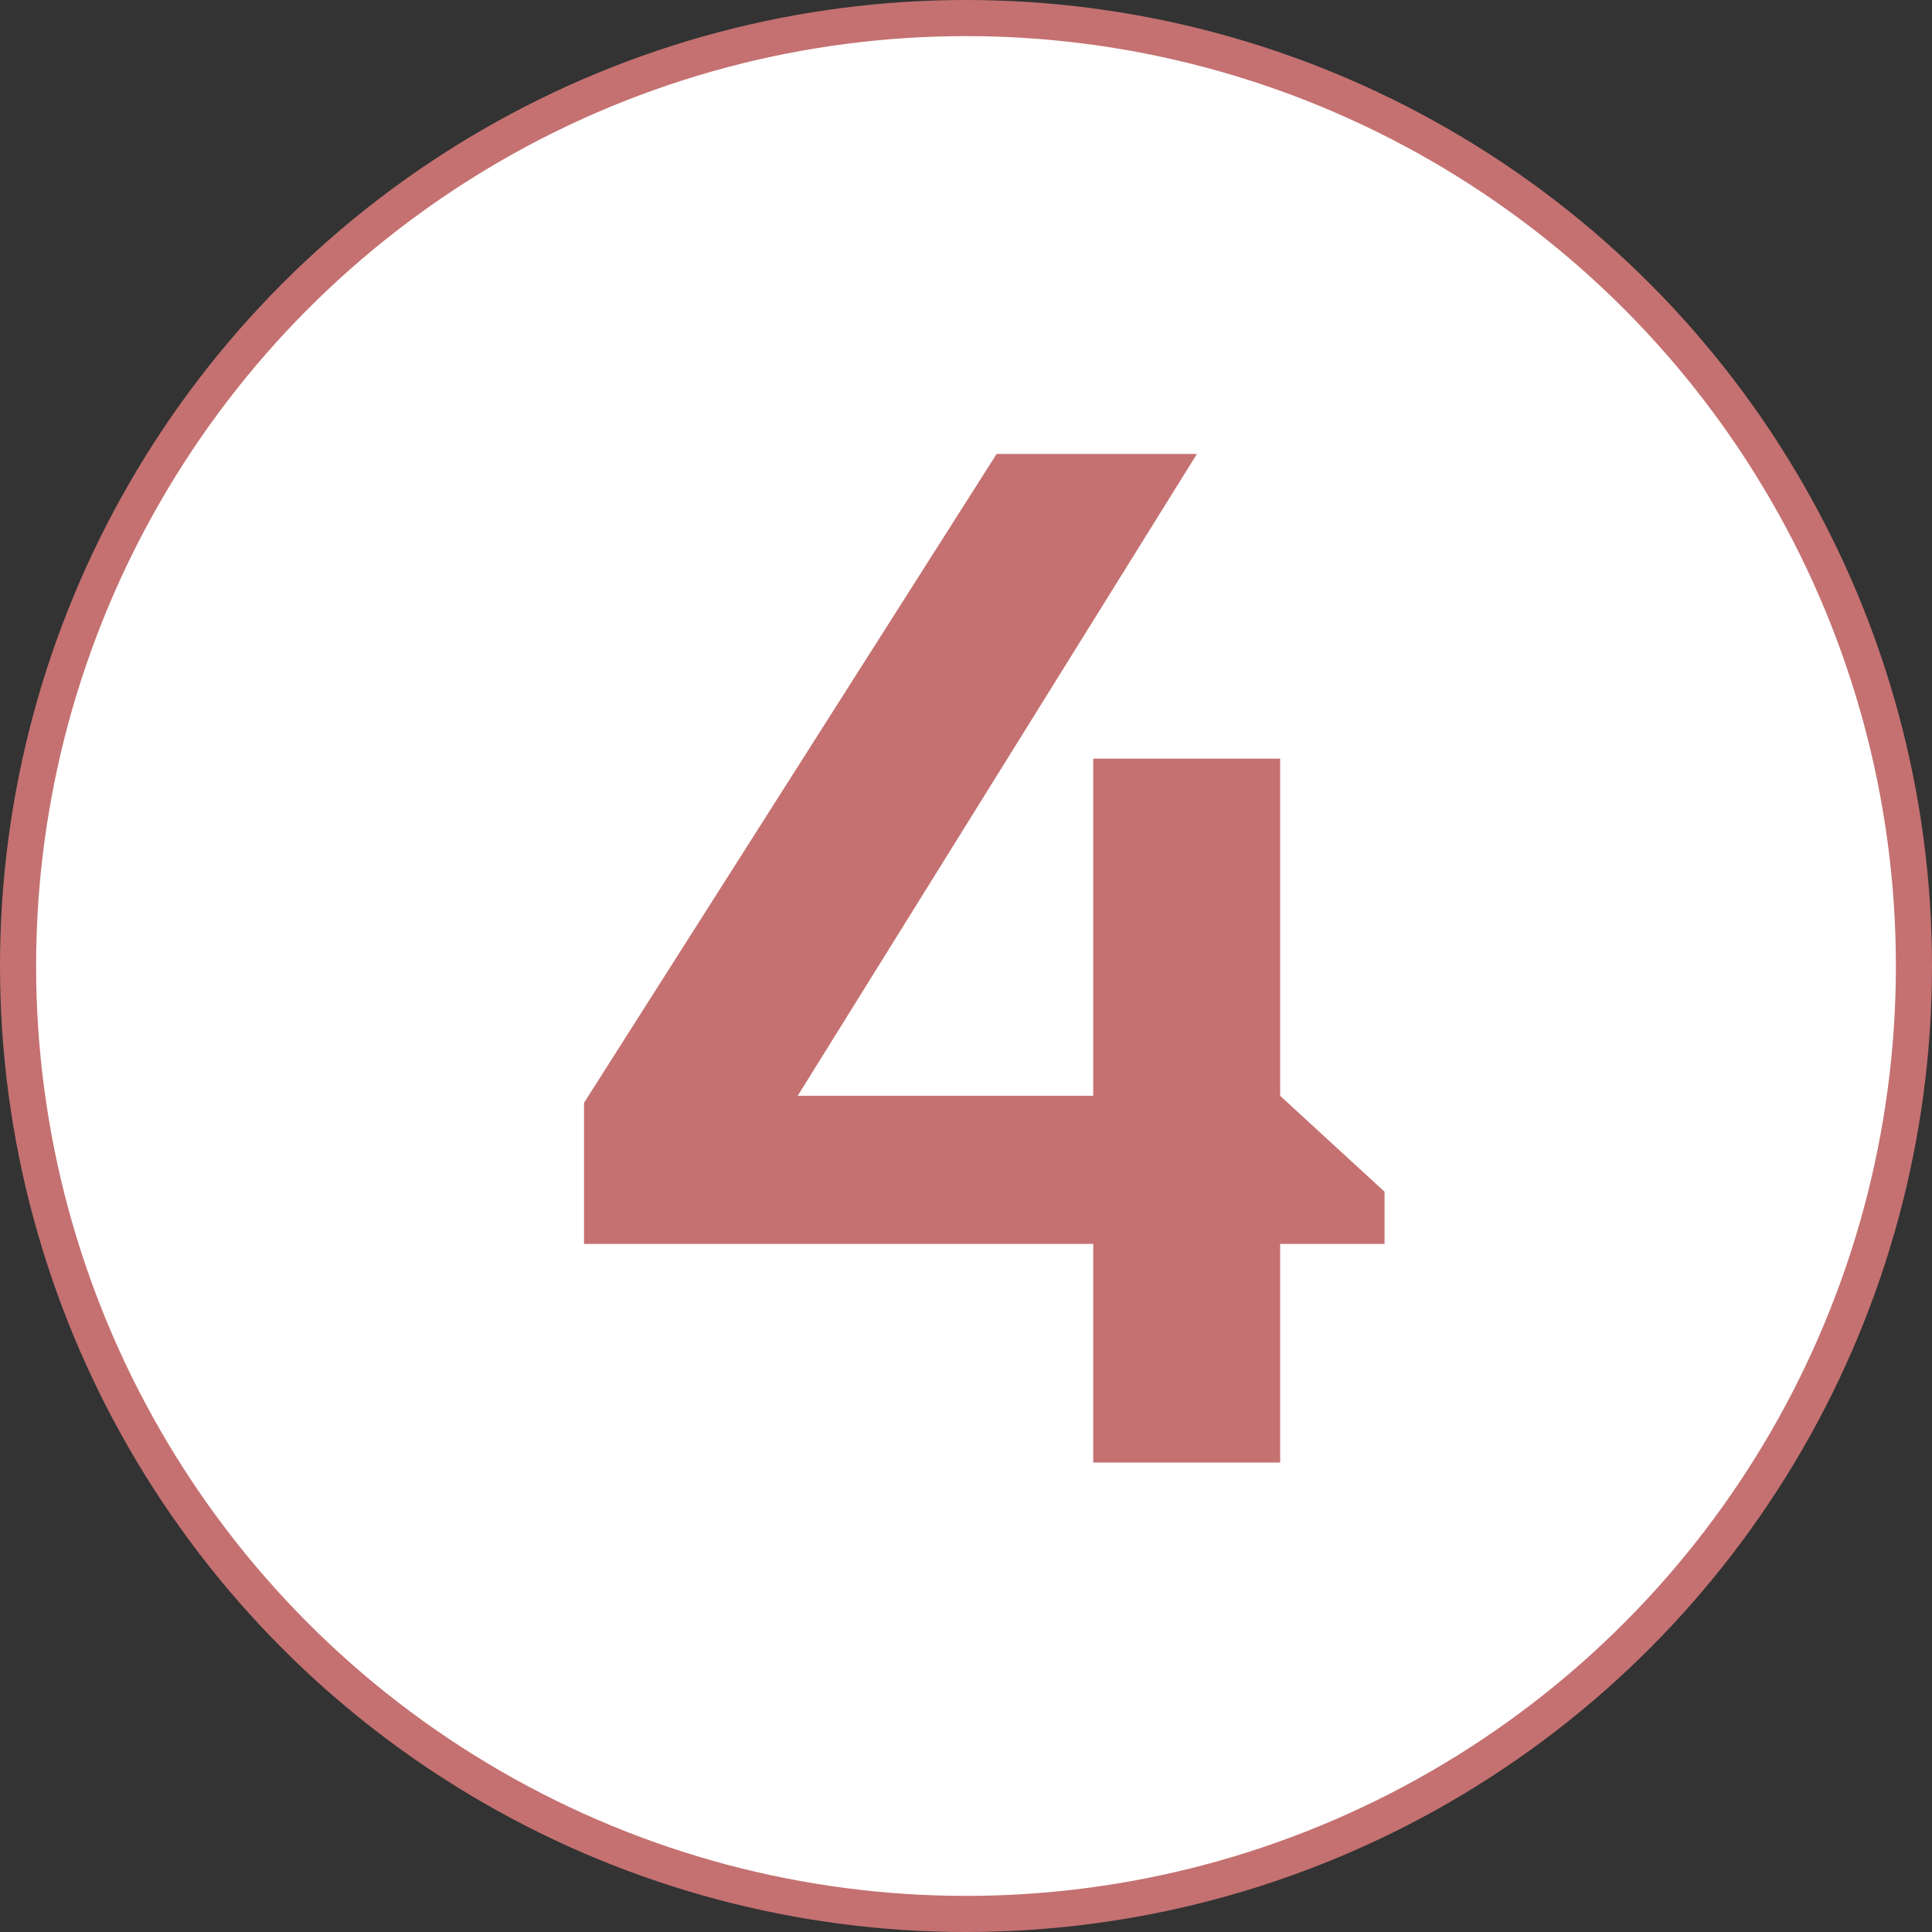 <?xml version="1.0" encoding="UTF-8"?> <svg xmlns="http://www.w3.org/2000/svg" width="107" height="107" viewBox="0 0 107 107" fill="none"><rect x="0" y="0" width="107" height="107" fill="#333333" stroke="none"/><g clip-path="url(#clip0_1030_11)"><circle cx="53.5" cy="53.5" r="52.5" fill="white" stroke="#C57171" stroke-width="2"></circle><path d="M70.898 81H60.547V68.891H32.344V61.078L55.195 25.141H66.289L44.18 60.688H60.547V42.016H70.898V60.688L76.68 66V68.891H70.898V81Z" fill="#C57171"></path></g><defs><clipPath id="clip0_1030_11"><rect width="107" height="107" fill="white"></rect></clipPath></defs></svg> 